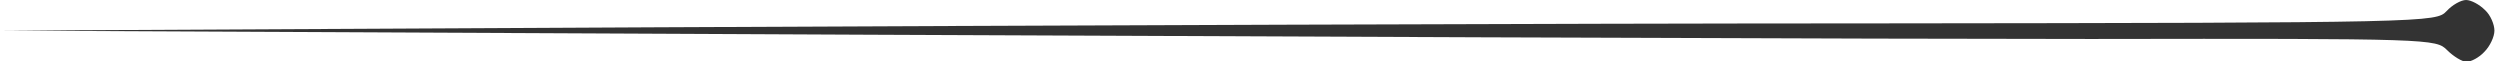 <svg xmlns="http://www.w3.org/2000/svg" viewBox="0 0 449 11" width="449" height="11"><title>image</title><style>		.s0 { opacity: .8;fill: #000000 } 	</style><path id="Path 0" class="s0" d="m439.4 2c-1.9 2-2.7 2.1-102.9 2.2-55.5 0-153.9 0.4-218.5 0.7l-117.5 0.6c242.6 1.2 340.9 1.5 375 1.5 61.4-0.1 62 0 64 2 1.1 1.1 2.7 2.1 3.5 2.1 0.8 0 2.3-0.8 3.2-1.8 1-1 1.8-2.7 1.8-3.8 0-1.1-0.7-2.8-1.7-3.7-1-1-2.5-1.8-3.4-1.8-0.9 0-2.5 0.9-3.5 2z"></path></svg>